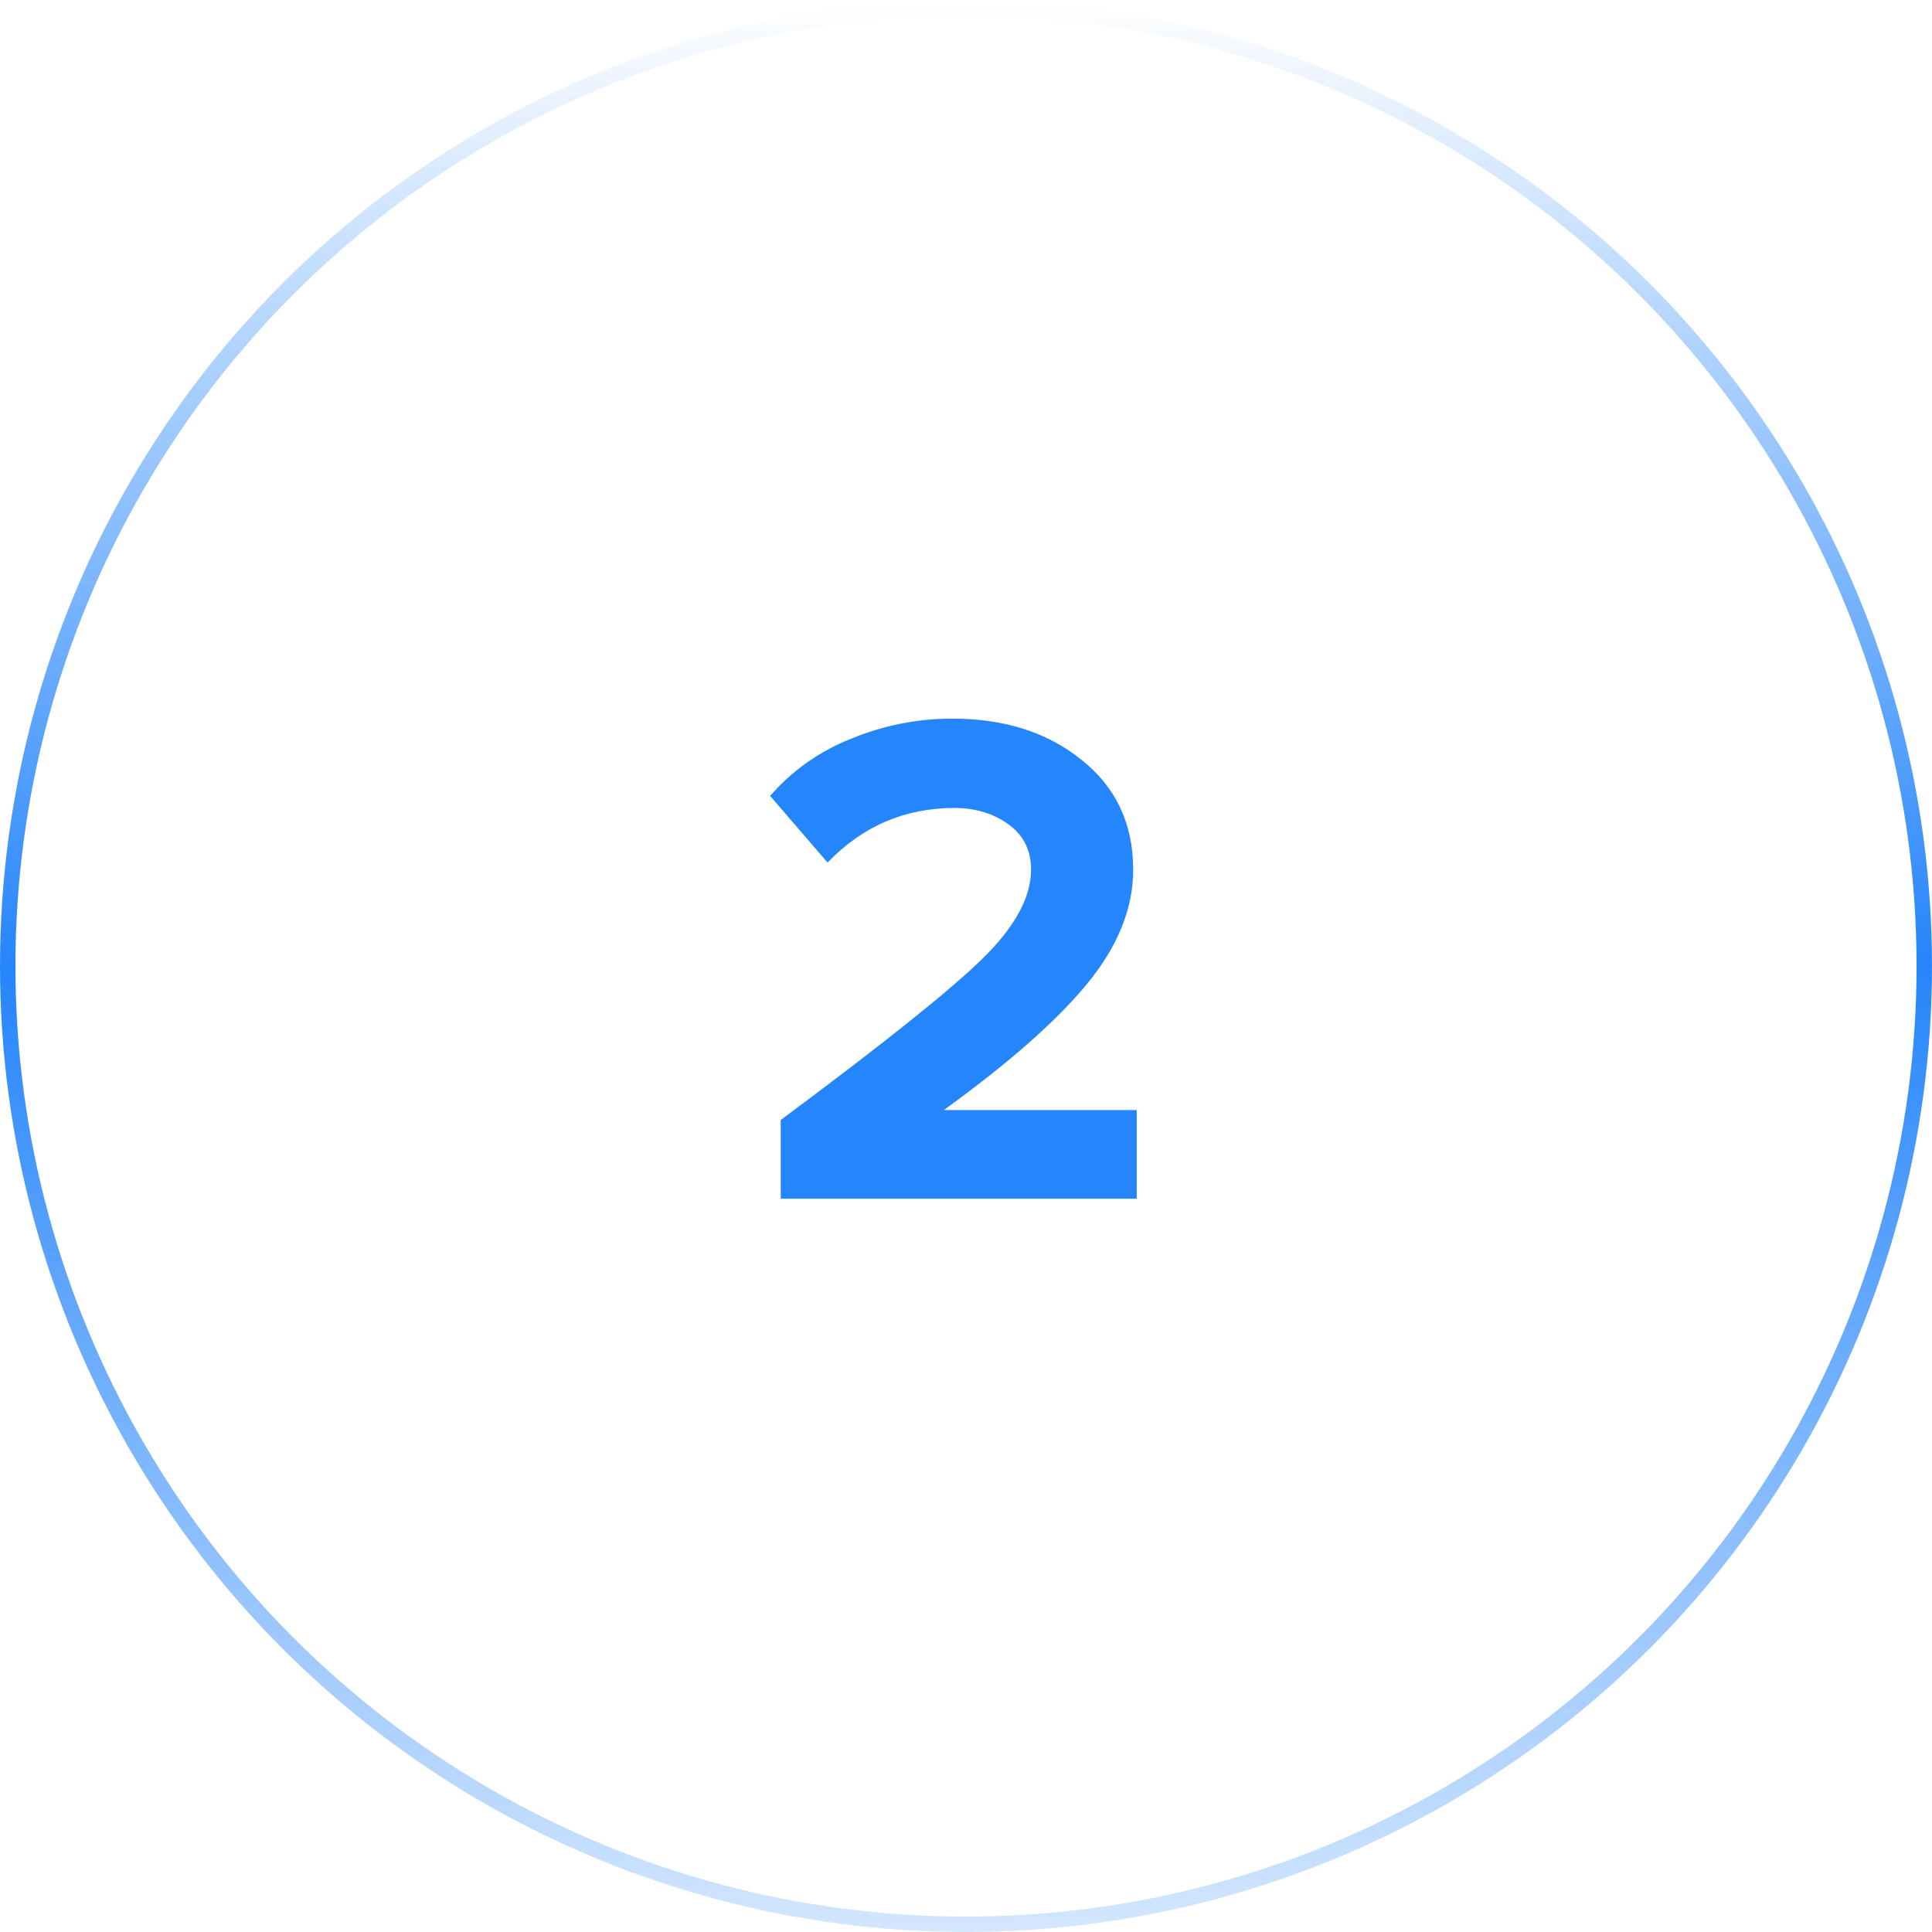 <svg width="65" height="65" viewBox="0 0 65 65" fill="none" xmlns="http://www.w3.org/2000/svg">
<g clip-path="url(#clip0_2143_436)">
<circle cx="32.5" cy="32.5" r="32.24" stroke="url(#paint0_linear_2143_436)" stroke-width="0.519"/>
<path d="M38.244 40.329H26.267V37.681C29.671 35.151 31.922 33.354 33.019 32.288C34.133 31.207 34.689 30.197 34.689 29.259C34.689 28.606 34.435 28.098 33.926 27.732C33.417 27.366 32.812 27.183 32.113 27.183C30.443 27.183 29.019 27.795 27.842 29.02L25.91 26.777C26.657 25.918 27.572 25.274 28.653 24.845C29.751 24.399 30.88 24.177 32.041 24.177C33.791 24.177 35.238 24.638 36.383 25.561C37.544 26.483 38.125 27.716 38.125 29.259C38.125 30.563 37.608 31.843 36.574 33.1C35.556 34.34 33.95 35.756 31.755 37.346H38.244V40.329Z" fill="#2585FB"/>
</g>
<defs>
<linearGradient id="paint0_linear_2143_436" x1="32.5" y1="7.06989e-09" x2="32.737" y2="65" gradientUnits="userSpaceOnUse">
<stop stop-color="#2585FB" stop-opacity="0"/>
<stop offset="0.5" stop-color="#2585FB"/>
<stop offset="1" stop-color="#2585FB" stop-opacity="0.2"/>
</linearGradient>
<clipPath id="clip0_2143_436">
<rect width="65" height="65" fill="white"/>
</clipPath>
</defs>
</svg>
